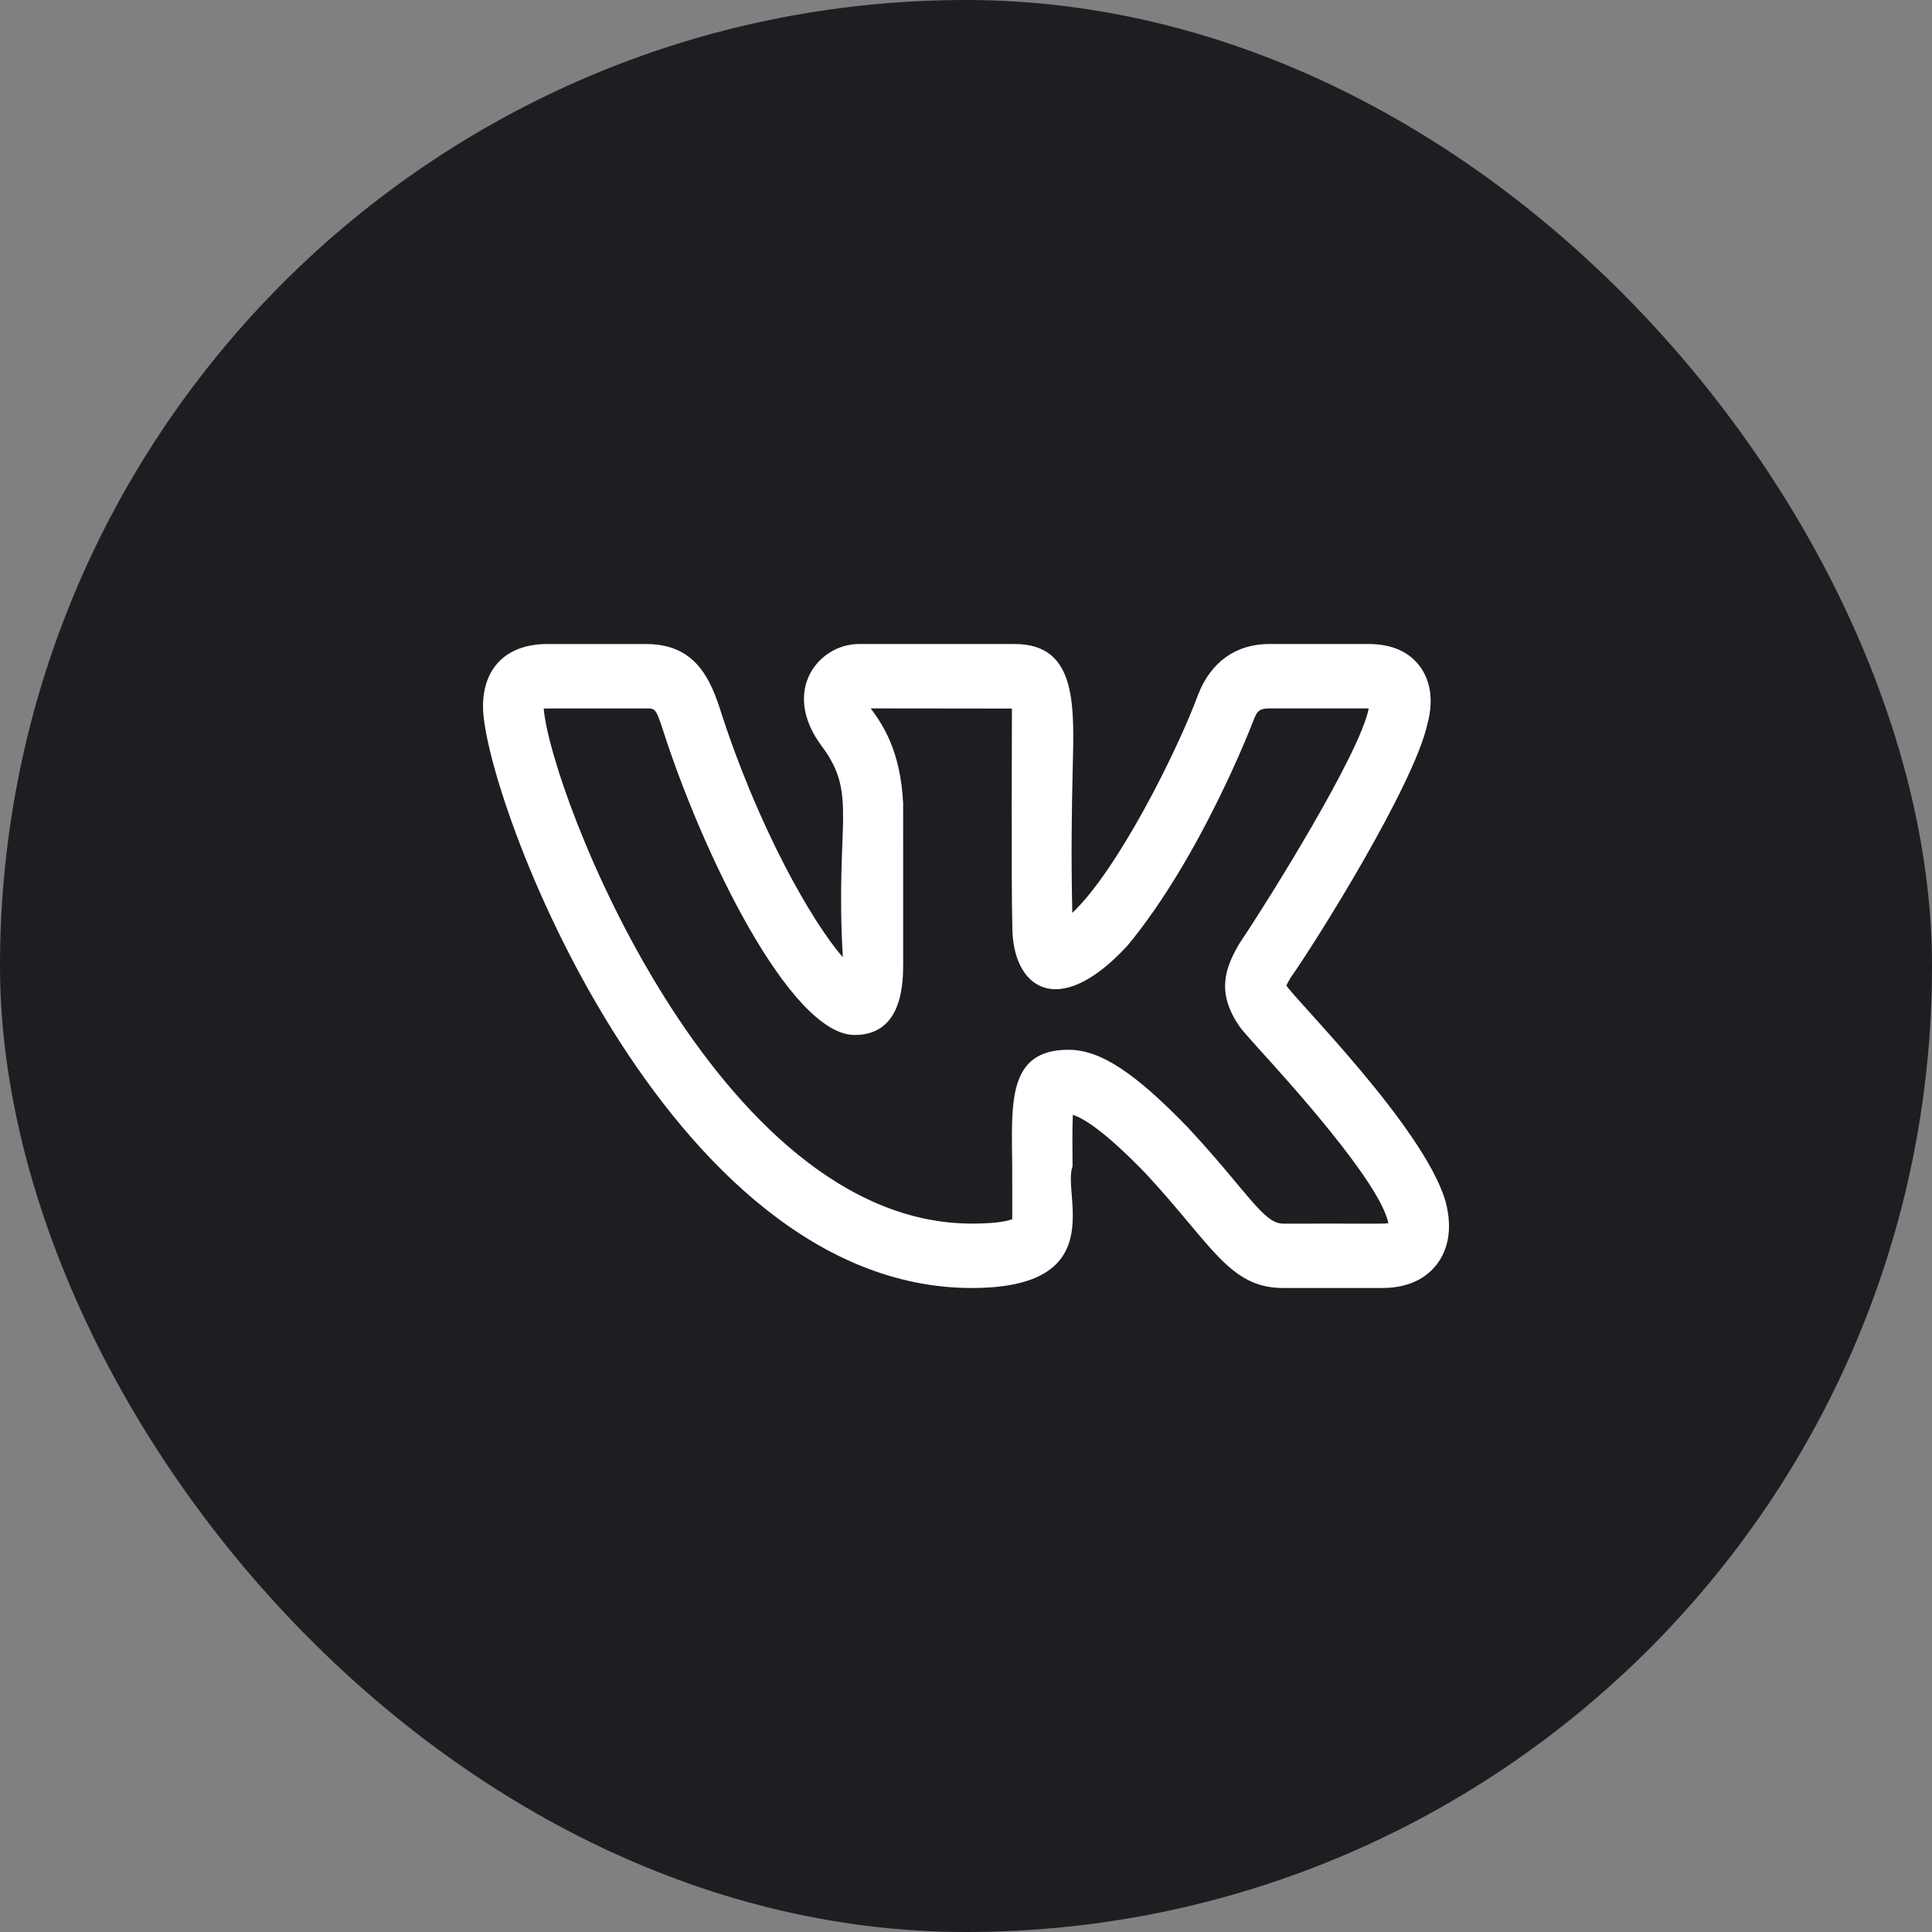 <?xml version="1.0" encoding="UTF-8"?> <svg xmlns="http://www.w3.org/2000/svg" width="48" height="48" viewBox="0 0 48 48" fill="none"><rect x="0" y="0" width="48" height="48" fill="#808080" stroke="none"/><rect width="48" height="48" rx="24" fill="#1E1E22"></rect><path d="M24.145 32C27.617 32 26.379 29.655 26.647 28.981C26.643 28.478 26.639 27.994 26.655 27.699C26.875 27.765 27.394 28.046 28.466 29.157C30.121 30.939 30.544 32 31.881 32H34.342C35.122 32 35.528 31.655 35.731 31.366C35.927 31.087 36.119 30.596 35.909 29.832C35.36 27.994 32.158 24.818 31.959 24.483C31.989 24.421 32.037 24.339 32.062 24.297H32.06C32.692 23.406 35.104 19.551 35.459 18.009C35.46 18.006 35.461 18.003 35.461 18C35.653 17.296 35.477 16.84 35.295 16.581C35.021 16.195 34.585 16 33.996 16H31.535C30.711 16 30.086 16.443 29.77 17.25C29.241 18.685 27.755 21.635 26.641 22.68C26.607 21.2 26.63 20.07 26.648 19.231C26.684 17.594 26.8 16 25.207 16H21.339C20.341 16 19.386 17.163 20.42 18.543C21.324 19.753 20.745 20.427 20.94 23.782C20.18 22.913 18.828 20.565 17.872 17.565C17.604 16.753 17.198 16.001 16.055 16.001H13.594C12.596 16.001 12 16.581 12 17.553C12 19.735 16.529 32 24.145 32ZM16.055 17.601C16.272 17.601 16.294 17.601 16.455 18.088C17.434 21.164 19.63 25.714 21.234 25.714C22.439 25.714 22.439 24.397 22.439 23.901L22.438 19.952C22.372 18.645 21.926 17.995 21.633 17.6L25.141 17.604C25.143 17.622 25.121 21.972 25.151 23.026C25.151 24.523 26.265 25.38 28.004 23.503C29.839 21.294 31.108 17.991 31.159 17.857C31.234 17.665 31.299 17.6 31.535 17.6H33.996H34.006C34.005 17.603 34.005 17.606 34.004 17.61C33.779 18.73 31.558 22.299 30.815 23.407C30.803 23.424 30.792 23.442 30.781 23.46C30.454 24.03 30.188 24.659 30.826 25.544H30.827C30.885 25.619 31.036 25.794 31.256 26.037C31.94 26.79 34.286 29.365 34.494 30.389C34.356 30.413 34.206 30.396 31.881 30.401C31.386 30.401 30.999 29.612 29.522 28.022C28.194 26.644 27.332 26.081 26.547 26.081C25.023 26.081 25.134 27.401 25.148 28.996C25.153 30.726 25.143 30.179 25.154 30.288C25.065 30.325 24.81 30.4 24.145 30.4C17.8 30.4 13.668 19.658 13.509 17.604C13.564 17.599 14.321 17.602 16.055 17.601Z" fill="white"></path></svg> 